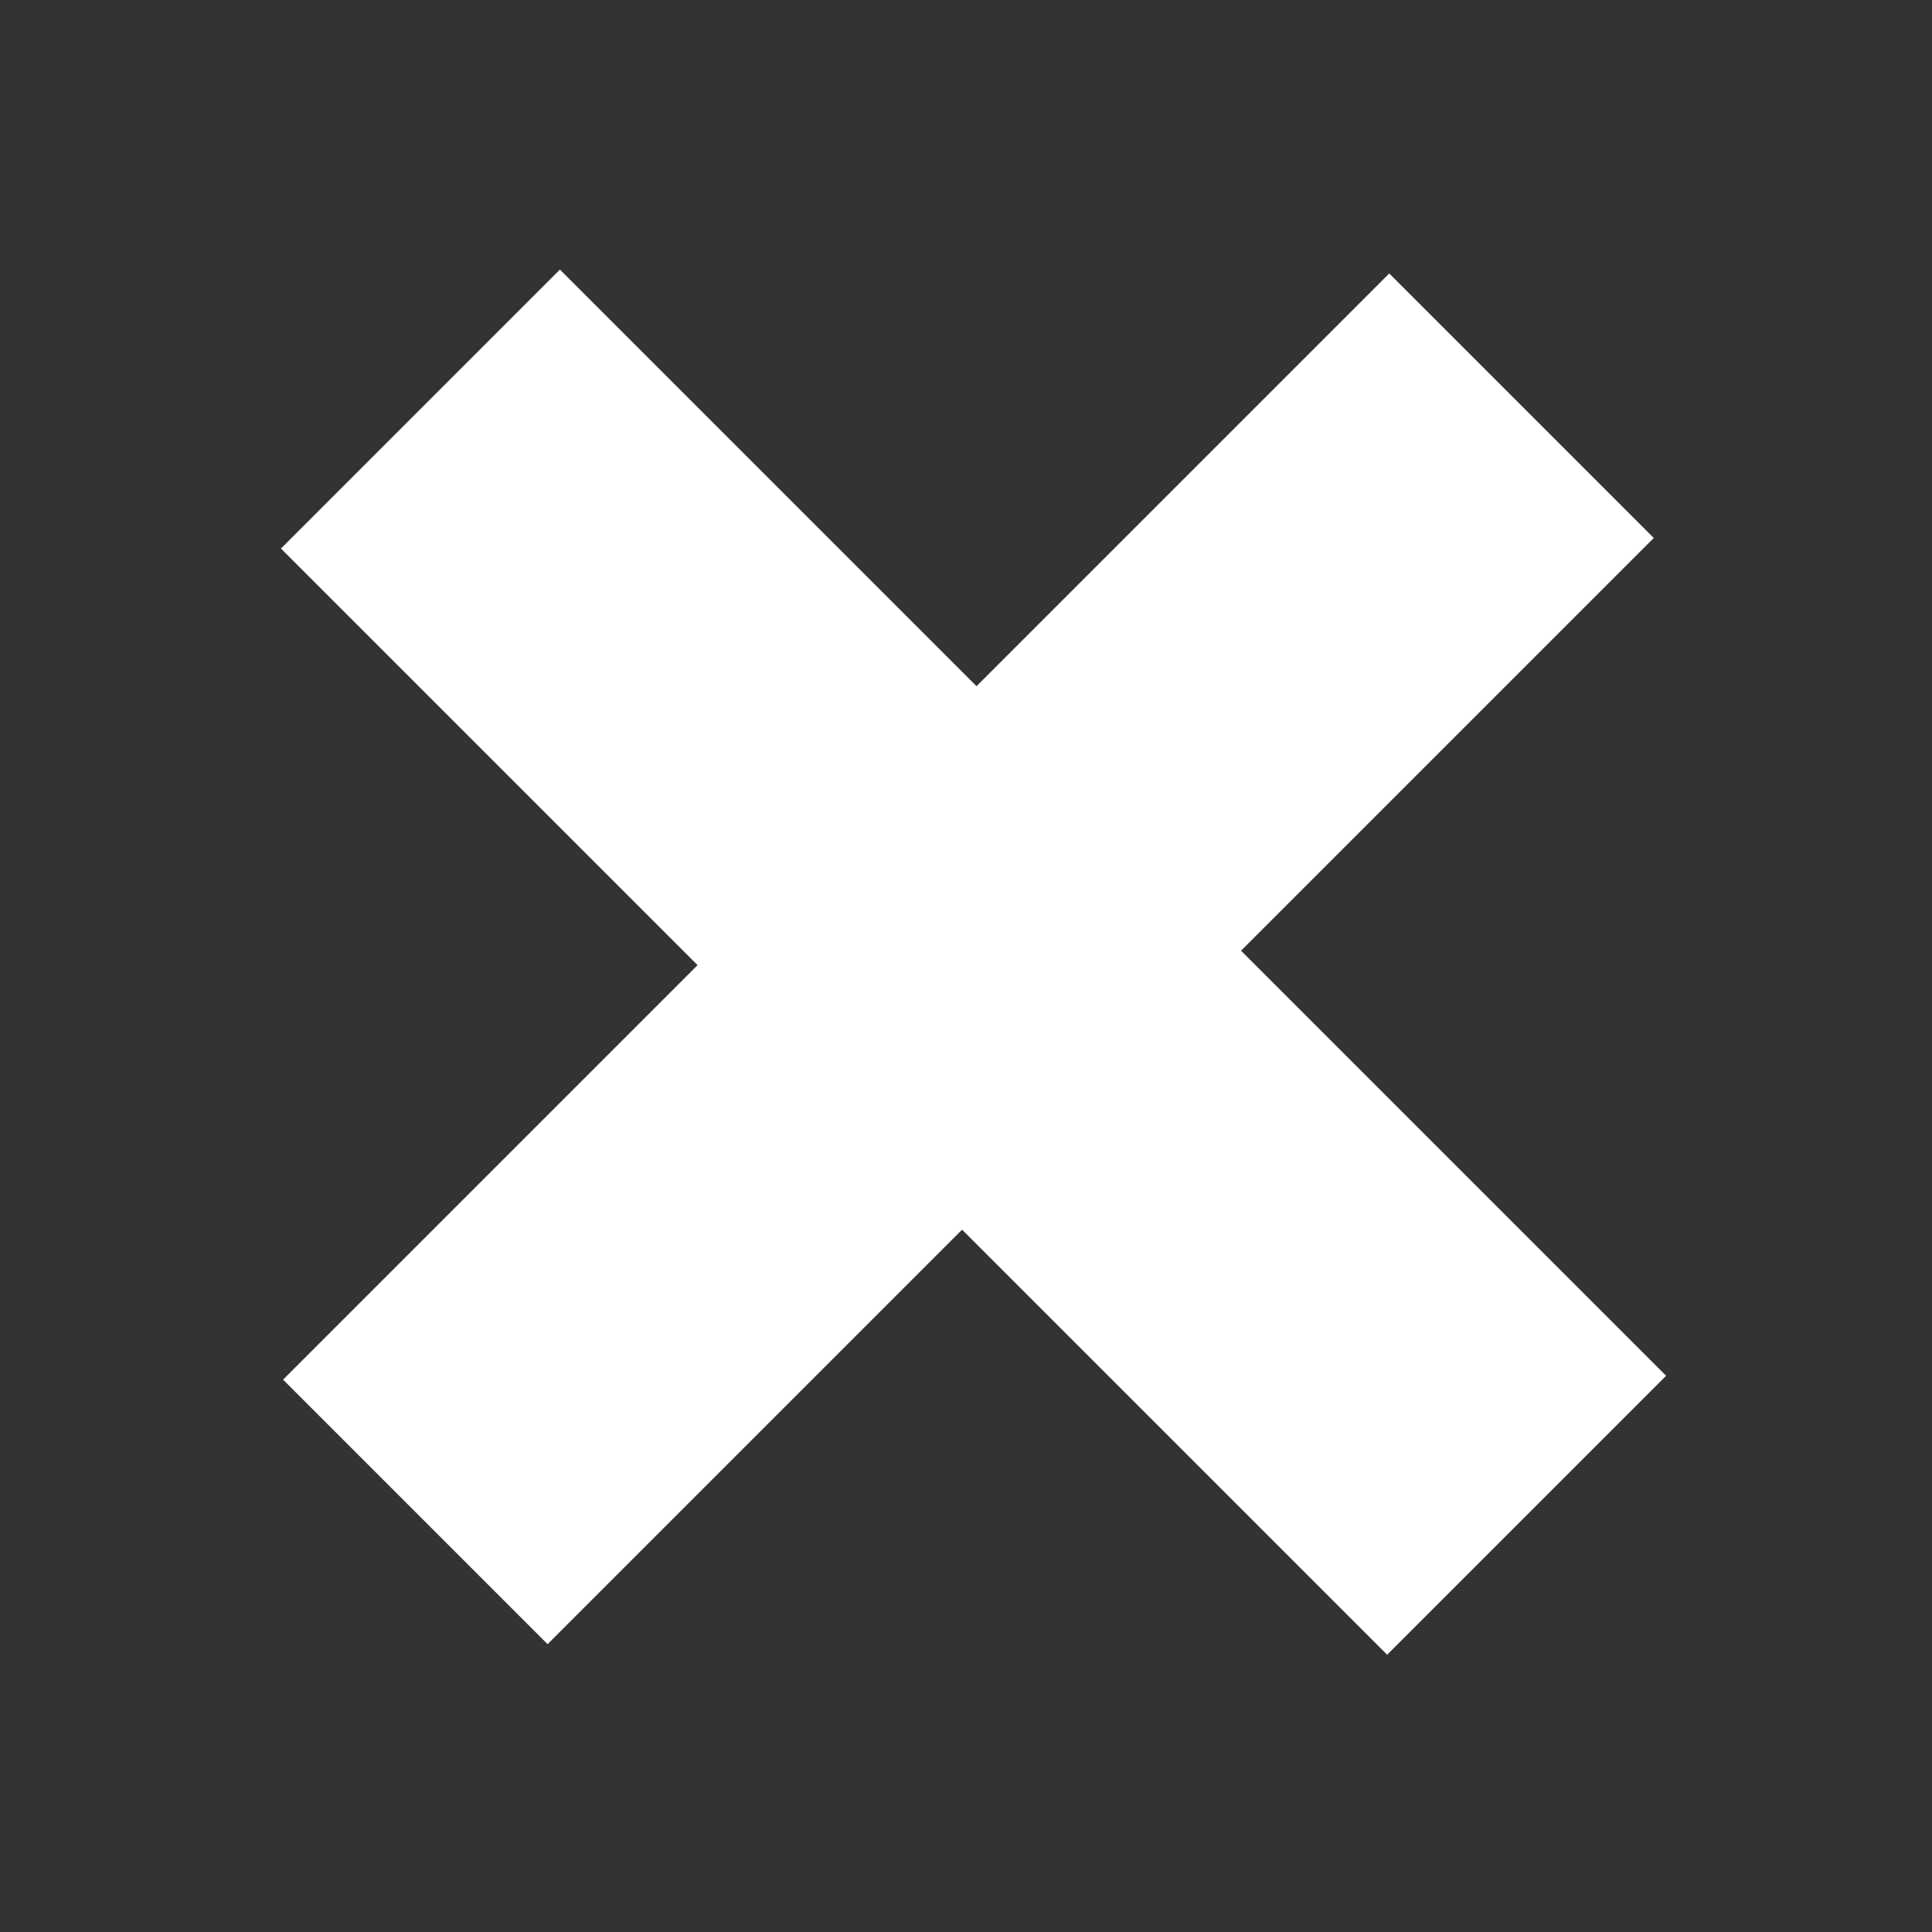 <?xml version="1.0" encoding="utf-8"?>
<!-- Generator: Adobe Illustrator 19.0.1, SVG Export Plug-In . SVG Version: 6.00 Build 0)  -->
<svg version="1.1" id="Vrstva_1" xmlns="http://www.w3.org/2000/svg" xmlns:xlink="http://www.w3.org/1999/xlink" x="0px" y="0px"
	 viewBox="0 0 28.4 28.4" style="enable-background:new 0 0 28.4 28.4;" xml:space="preserve">
<rect x="0" y="0" width="28.4" height="28.4" fill="#333333" stroke="none"/>
<style type="text/css">
	.st0{fill:#FFFFFF;}
</style>
<rect x="2.7" y="11.4" transform="matrix(-0.707 0.707 -0.707 -0.707 34.279 14.059)" class="st0" width="23" height="5.5"/>
<rect x="2.8" y="11.3" transform="matrix(0.707 0.707 -0.707 0.707 14.24 -6.006)" class="st0" width="23" height="5.8"/>
</svg>
